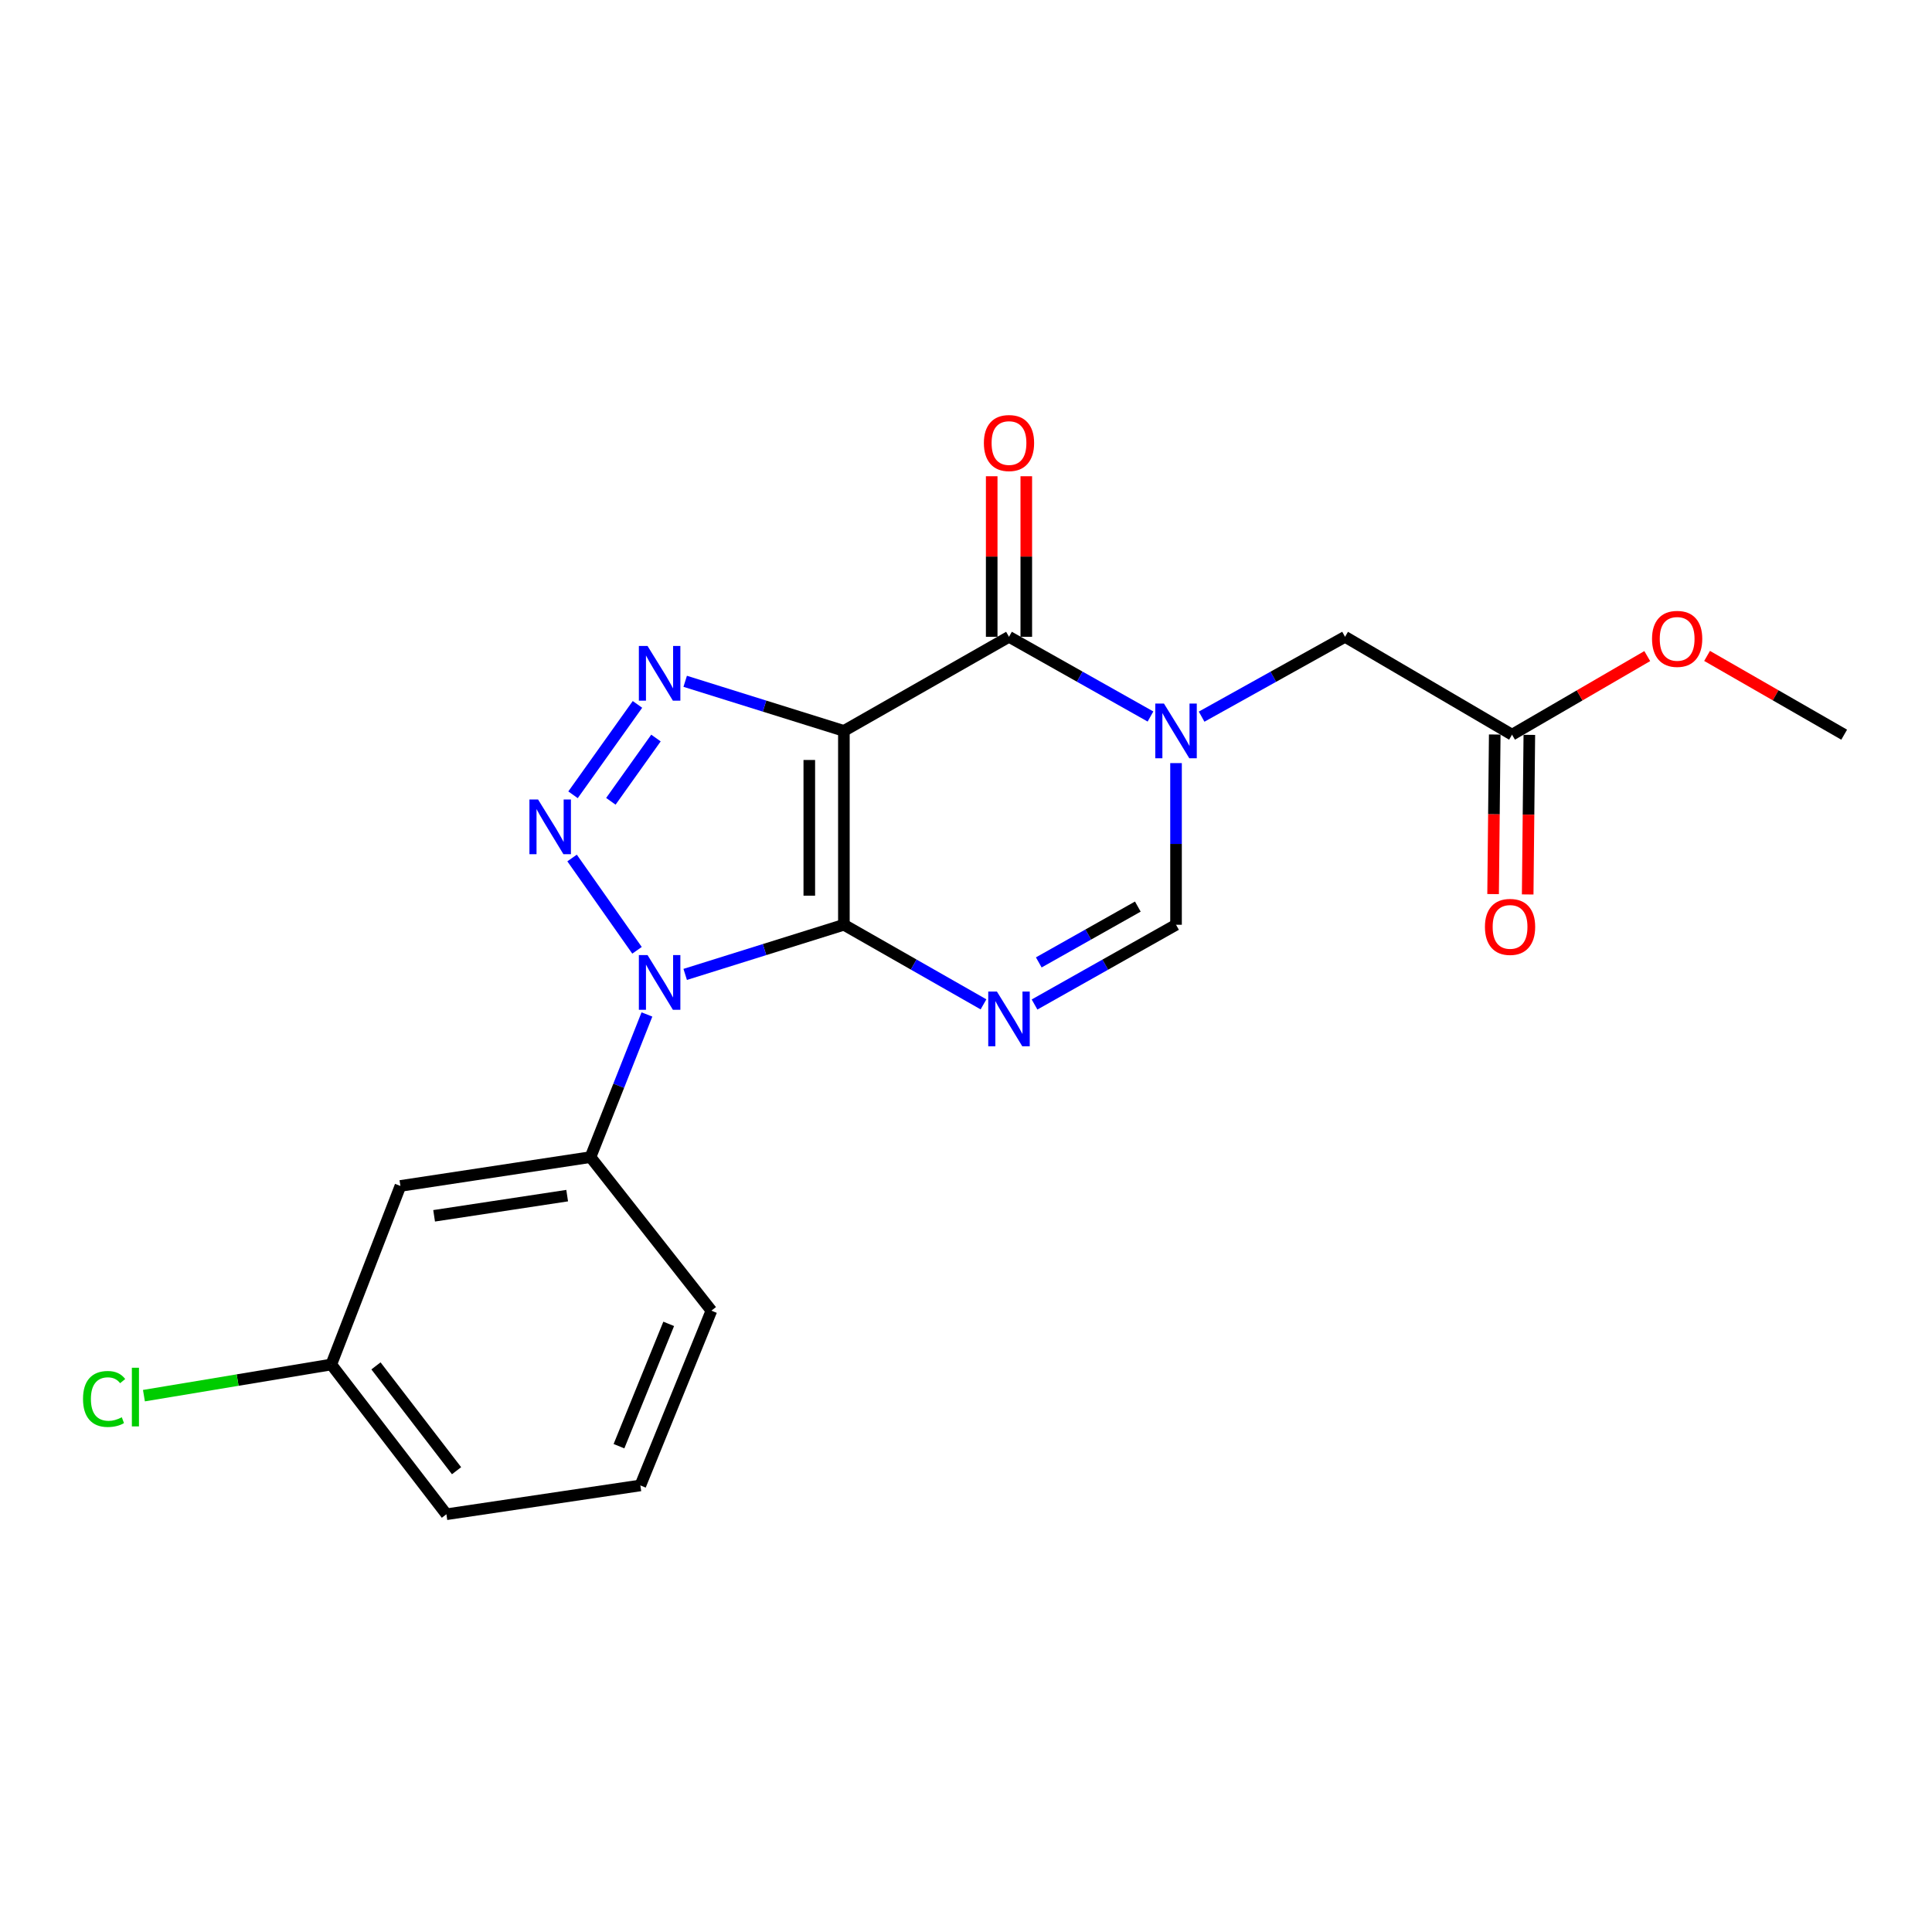<?xml version='1.0' encoding='iso-8859-1'?>
<svg version='1.1' baseProfile='full'
              xmlns='http://www.w3.org/2000/svg'
                      xmlns:rdkit='http://www.rdkit.org/xml'
                      xmlns:xlink='http://www.w3.org/1999/xlink'
                  xml:space='preserve'
width='1000px' height='1000px' viewBox='0 0 1000 1000'>
<!-- END OF HEADER -->
<rect style='opacity:1.0;fill:#FFFFFF;stroke:none' width='1000' height='1000' x='0' y='0'> </rect>
<path class='bond-0' d='M 436.794,478.654 L 436.794,378.312' style='fill:none;fill-rule:evenodd;stroke:#000000;stroke-width:6px;stroke-linecap:butt;stroke-linejoin:miter;stroke-opacity:1' />
<path class='bond-0' d='M 418.89,463.603 L 418.89,393.364' style='fill:none;fill-rule:evenodd;stroke:#000000;stroke-width:6px;stroke-linecap:butt;stroke-linejoin:miter;stroke-opacity:1' />
<path class='bond-1' d='M 436.794,478.654 L 395.724,491.503' style='fill:none;fill-rule:evenodd;stroke:#000000;stroke-width:6px;stroke-linecap:butt;stroke-linejoin:miter;stroke-opacity:1' />
<path class='bond-1' d='M 395.724,491.503 L 354.654,504.352' style='fill:none;fill-rule:evenodd;stroke:#0000FF;stroke-width:6px;stroke-linecap:butt;stroke-linejoin:miter;stroke-opacity:1' />
<path class='bond-4' d='M 436.794,478.654 L 472.925,499.255' style='fill:none;fill-rule:evenodd;stroke:#000000;stroke-width:6px;stroke-linecap:butt;stroke-linejoin:miter;stroke-opacity:1' />
<path class='bond-4' d='M 472.925,499.255 L 509.056,519.856' style='fill:none;fill-rule:evenodd;stroke:#0000FF;stroke-width:6px;stroke-linecap:butt;stroke-linejoin:miter;stroke-opacity:1' />
<path class='bond-3' d='M 436.794,378.312 L 395.724,365.476' style='fill:none;fill-rule:evenodd;stroke:#000000;stroke-width:6px;stroke-linecap:butt;stroke-linejoin:miter;stroke-opacity:1' />
<path class='bond-3' d='M 395.724,365.476 L 354.654,352.64' style='fill:none;fill-rule:evenodd;stroke:#0000FF;stroke-width:6px;stroke-linecap:butt;stroke-linejoin:miter;stroke-opacity:1' />
<path class='bond-5' d='M 436.794,378.312 L 522.255,329.614' style='fill:none;fill-rule:evenodd;stroke:#000000;stroke-width:6px;stroke-linecap:butt;stroke-linejoin:miter;stroke-opacity:1' />
<path class='bond-2' d='M 329.721,491.873 L 296.107,444.099' style='fill:none;fill-rule:evenodd;stroke:#0000FF;stroke-width:6px;stroke-linecap:butt;stroke-linejoin:miter;stroke-opacity:1' />
<path class='bond-8' d='M 334.851,525.085 L 320.244,562.002' style='fill:none;fill-rule:evenodd;stroke:#0000FF;stroke-width:6px;stroke-linecap:butt;stroke-linejoin:miter;stroke-opacity:1' />
<path class='bond-8' d='M 320.244,562.002 L 305.638,598.919' style='fill:none;fill-rule:evenodd;stroke:#000000;stroke-width:6px;stroke-linecap:butt;stroke-linejoin:miter;stroke-opacity:1' />
<path class='bond-21' d='M 296.6,411.386 L 329.948,364.593' style='fill:none;fill-rule:evenodd;stroke:#0000FF;stroke-width:6px;stroke-linecap:butt;stroke-linejoin:miter;stroke-opacity:1' />
<path class='bond-21' d='M 316.182,414.758 L 339.526,382.003' style='fill:none;fill-rule:evenodd;stroke:#0000FF;stroke-width:6px;stroke-linecap:butt;stroke-linejoin:miter;stroke-opacity:1' />
<path class='bond-7' d='M 535.476,519.931 L 572.094,499.292' style='fill:none;fill-rule:evenodd;stroke:#0000FF;stroke-width:6px;stroke-linecap:butt;stroke-linejoin:miter;stroke-opacity:1' />
<path class='bond-7' d='M 572.094,499.292 L 608.711,478.654' style='fill:none;fill-rule:evenodd;stroke:#000000;stroke-width:6px;stroke-linecap:butt;stroke-linejoin:miter;stroke-opacity:1' />
<path class='bond-7' d='M 537.671,498.142 L 563.303,483.695' style='fill:none;fill-rule:evenodd;stroke:#0000FF;stroke-width:6px;stroke-linecap:butt;stroke-linejoin:miter;stroke-opacity:1' />
<path class='bond-7' d='M 563.303,483.695 L 588.935,469.248' style='fill:none;fill-rule:evenodd;stroke:#000000;stroke-width:6px;stroke-linecap:butt;stroke-linejoin:miter;stroke-opacity:1' />
<path class='bond-12' d='M 531.207,329.614 L 531.207,288.058' style='fill:none;fill-rule:evenodd;stroke:#000000;stroke-width:6px;stroke-linecap:butt;stroke-linejoin:miter;stroke-opacity:1' />
<path class='bond-12' d='M 531.207,288.058 L 531.207,246.502' style='fill:none;fill-rule:evenodd;stroke:#FF0000;stroke-width:6px;stroke-linecap:butt;stroke-linejoin:miter;stroke-opacity:1' />
<path class='bond-12' d='M 513.303,329.614 L 513.303,288.058' style='fill:none;fill-rule:evenodd;stroke:#000000;stroke-width:6px;stroke-linecap:butt;stroke-linejoin:miter;stroke-opacity:1' />
<path class='bond-12' d='M 513.303,288.058 L 513.303,246.502' style='fill:none;fill-rule:evenodd;stroke:#FF0000;stroke-width:6px;stroke-linecap:butt;stroke-linejoin:miter;stroke-opacity:1' />
<path class='bond-22' d='M 522.255,329.614 L 558.873,350.24' style='fill:none;fill-rule:evenodd;stroke:#000000;stroke-width:6px;stroke-linecap:butt;stroke-linejoin:miter;stroke-opacity:1' />
<path class='bond-22' d='M 558.873,350.24 L 595.491,370.865' style='fill:none;fill-rule:evenodd;stroke:#0000FF;stroke-width:6px;stroke-linecap:butt;stroke-linejoin:miter;stroke-opacity:1' />
<path class='bond-6' d='M 608.711,394.981 L 608.711,436.817' style='fill:none;fill-rule:evenodd;stroke:#0000FF;stroke-width:6px;stroke-linecap:butt;stroke-linejoin:miter;stroke-opacity:1' />
<path class='bond-6' d='M 608.711,436.817 L 608.711,478.654' style='fill:none;fill-rule:evenodd;stroke:#000000;stroke-width:6px;stroke-linecap:butt;stroke-linejoin:miter;stroke-opacity:1' />
<path class='bond-9' d='M 621.954,370.94 L 659.073,350.277' style='fill:none;fill-rule:evenodd;stroke:#0000FF;stroke-width:6px;stroke-linecap:butt;stroke-linejoin:miter;stroke-opacity:1' />
<path class='bond-9' d='M 659.073,350.277 L 696.192,329.614' style='fill:none;fill-rule:evenodd;stroke:#000000;stroke-width:6px;stroke-linecap:butt;stroke-linejoin:miter;stroke-opacity:1' />
<path class='bond-10' d='M 305.638,598.919 L 207.255,613.838' style='fill:none;fill-rule:evenodd;stroke:#000000;stroke-width:6px;stroke-linecap:butt;stroke-linejoin:miter;stroke-opacity:1' />
<path class='bond-10' d='M 293.565,618.858 L 224.697,629.302' style='fill:none;fill-rule:evenodd;stroke:#000000;stroke-width:6px;stroke-linecap:butt;stroke-linejoin:miter;stroke-opacity:1' />
<path class='bond-17' d='M 305.638,598.919 L 368.222,678.402' style='fill:none;fill-rule:evenodd;stroke:#000000;stroke-width:6px;stroke-linecap:butt;stroke-linejoin:miter;stroke-opacity:1' />
<path class='bond-11' d='M 696.192,329.614 L 782.628,380.272' style='fill:none;fill-rule:evenodd;stroke:#000000;stroke-width:6px;stroke-linecap:butt;stroke-linejoin:miter;stroke-opacity:1' />
<path class='bond-14' d='M 207.255,613.838 L 171.467,706.263' style='fill:none;fill-rule:evenodd;stroke:#000000;stroke-width:6px;stroke-linecap:butt;stroke-linejoin:miter;stroke-opacity:1' />
<path class='bond-13' d='M 773.676,380.18 L 773.251,421.48' style='fill:none;fill-rule:evenodd;stroke:#000000;stroke-width:6px;stroke-linecap:butt;stroke-linejoin:miter;stroke-opacity:1' />
<path class='bond-13' d='M 773.251,421.48 L 772.825,462.781' style='fill:none;fill-rule:evenodd;stroke:#FF0000;stroke-width:6px;stroke-linecap:butt;stroke-linejoin:miter;stroke-opacity:1' />
<path class='bond-13' d='M 791.579,380.364 L 791.154,421.665' style='fill:none;fill-rule:evenodd;stroke:#000000;stroke-width:6px;stroke-linecap:butt;stroke-linejoin:miter;stroke-opacity:1' />
<path class='bond-13' d='M 791.154,421.665 L 790.728,462.965' style='fill:none;fill-rule:evenodd;stroke:#FF0000;stroke-width:6px;stroke-linecap:butt;stroke-linejoin:miter;stroke-opacity:1' />
<path class='bond-15' d='M 782.628,380.272 L 817.623,359.931' style='fill:none;fill-rule:evenodd;stroke:#000000;stroke-width:6px;stroke-linecap:butt;stroke-linejoin:miter;stroke-opacity:1' />
<path class='bond-15' d='M 817.623,359.931 L 852.618,339.591' style='fill:none;fill-rule:evenodd;stroke:#FF0000;stroke-width:6px;stroke-linecap:butt;stroke-linejoin:miter;stroke-opacity:1' />
<path class='bond-16' d='M 171.467,706.263 L 122.984,714.326' style='fill:none;fill-rule:evenodd;stroke:#000000;stroke-width:6px;stroke-linecap:butt;stroke-linejoin:miter;stroke-opacity:1' />
<path class='bond-16' d='M 122.984,714.326 L 74.501,722.389' style='fill:none;fill-rule:evenodd;stroke:#00CC00;stroke-width:6px;stroke-linecap:butt;stroke-linejoin:miter;stroke-opacity:1' />
<path class='bond-23' d='M 171.467,706.263 L 231.058,783.777' style='fill:none;fill-rule:evenodd;stroke:#000000;stroke-width:6px;stroke-linecap:butt;stroke-linejoin:miter;stroke-opacity:1' />
<path class='bond-23' d='M 194.6,706.978 L 236.313,761.237' style='fill:none;fill-rule:evenodd;stroke:#000000;stroke-width:6px;stroke-linecap:butt;stroke-linejoin:miter;stroke-opacity:1' />
<path class='bond-20' d='M 883.582,339.5 L 919.064,359.886' style='fill:none;fill-rule:evenodd;stroke:#FF0000;stroke-width:6px;stroke-linecap:butt;stroke-linejoin:miter;stroke-opacity:1' />
<path class='bond-20' d='M 919.064,359.886 L 954.545,380.272' style='fill:none;fill-rule:evenodd;stroke:#000000;stroke-width:6px;stroke-linecap:butt;stroke-linejoin:miter;stroke-opacity:1' />
<path class='bond-18' d='M 368.222,678.402 L 331.449,768.857' style='fill:none;fill-rule:evenodd;stroke:#000000;stroke-width:6px;stroke-linecap:butt;stroke-linejoin:miter;stroke-opacity:1' />
<path class='bond-18' d='M 346.12,685.228 L 320.379,748.546' style='fill:none;fill-rule:evenodd;stroke:#000000;stroke-width:6px;stroke-linecap:butt;stroke-linejoin:miter;stroke-opacity:1' />
<path class='bond-19' d='M 331.449,768.857 L 231.058,783.777' style='fill:none;fill-rule:evenodd;stroke:#000000;stroke-width:6px;stroke-linecap:butt;stroke-linejoin:miter;stroke-opacity:1' />
<path  class='atom-2' d='M 335.156 494.334
L 344.436 509.334
Q 345.356 510.814, 346.836 513.494
Q 348.316 516.174, 348.396 516.334
L 348.396 494.334
L 352.156 494.334
L 352.156 522.654
L 348.276 522.654
L 338.316 506.254
Q 337.156 504.334, 335.916 502.134
Q 334.716 499.934, 334.356 499.254
L 334.356 522.654
L 330.676 522.654
L 330.676 494.334
L 335.156 494.334
' fill='#0000FF'/>
<path  class='atom-3' d='M 278.509 413.826
L 287.789 428.826
Q 288.709 430.306, 290.189 432.986
Q 291.669 435.666, 291.749 435.826
L 291.749 413.826
L 295.509 413.826
L 295.509 442.146
L 291.629 442.146
L 281.669 425.746
Q 280.509 423.826, 279.269 421.626
Q 278.069 419.426, 277.709 418.746
L 277.709 442.146
L 274.029 442.146
L 274.029 413.826
L 278.509 413.826
' fill='#0000FF'/>
<path  class='atom-4' d='M 335.156 334.342
L 344.436 349.342
Q 345.356 350.822, 346.836 353.502
Q 348.316 356.182, 348.396 356.342
L 348.396 334.342
L 352.156 334.342
L 352.156 362.662
L 348.276 362.662
L 338.316 346.262
Q 337.156 344.342, 335.916 342.142
Q 334.716 339.942, 334.356 339.262
L 334.356 362.662
L 330.676 362.662
L 330.676 334.342
L 335.156 334.342
' fill='#0000FF'/>
<path  class='atom-5' d='M 515.995 513.222
L 525.275 528.222
Q 526.195 529.702, 527.675 532.382
Q 529.155 535.062, 529.235 535.222
L 529.235 513.222
L 532.995 513.222
L 532.995 541.542
L 529.115 541.542
L 519.155 525.142
Q 517.995 523.222, 516.755 521.022
Q 515.555 518.822, 515.195 518.142
L 515.195 541.542
L 511.515 541.542
L 511.515 513.222
L 515.995 513.222
' fill='#0000FF'/>
<path  class='atom-7' d='M 602.451 364.152
L 611.731 379.152
Q 612.651 380.632, 614.131 383.312
Q 615.611 385.992, 615.691 386.152
L 615.691 364.152
L 619.451 364.152
L 619.451 392.472
L 615.571 392.472
L 605.611 376.072
Q 604.451 374.152, 603.211 371.952
Q 602.011 369.752, 601.651 369.072
L 601.651 392.472
L 597.971 392.472
L 597.971 364.152
L 602.451 364.152
' fill='#0000FF'/>
<path  class='atom-13' d='M 509.255 229.312
Q 509.255 222.512, 512.615 218.712
Q 515.975 214.912, 522.255 214.912
Q 528.535 214.912, 531.895 218.712
Q 535.255 222.512, 535.255 229.312
Q 535.255 236.192, 531.855 240.112
Q 528.455 243.992, 522.255 243.992
Q 516.015 243.992, 512.615 240.112
Q 509.255 236.232, 509.255 229.312
M 522.255 240.792
Q 526.575 240.792, 528.895 237.912
Q 531.255 234.992, 531.255 229.312
Q 531.255 223.752, 528.895 220.952
Q 526.575 218.112, 522.255 218.112
Q 517.935 218.112, 515.575 220.912
Q 513.255 223.712, 513.255 229.312
Q 513.255 235.032, 515.575 237.912
Q 517.935 240.792, 522.255 240.792
' fill='#FF0000'/>
<path  class='atom-14' d='M 768.603 479.758
Q 768.603 472.958, 771.963 469.158
Q 775.323 465.358, 781.603 465.358
Q 787.883 465.358, 791.243 469.158
Q 794.603 472.958, 794.603 479.758
Q 794.603 486.638, 791.203 490.558
Q 787.803 494.438, 781.603 494.438
Q 775.363 494.438, 771.963 490.558
Q 768.603 486.678, 768.603 479.758
M 781.603 491.238
Q 785.923 491.238, 788.243 488.358
Q 790.603 485.438, 790.603 479.758
Q 790.603 474.198, 788.243 471.398
Q 785.923 468.558, 781.603 468.558
Q 777.283 468.558, 774.923 471.358
Q 772.603 474.158, 772.603 479.758
Q 772.603 485.478, 774.923 488.358
Q 777.283 491.238, 781.603 491.238
' fill='#FF0000'/>
<path  class='atom-16' d='M 855.089 330.678
Q 855.089 323.878, 858.449 320.078
Q 861.809 316.278, 868.089 316.278
Q 874.369 316.278, 877.729 320.078
Q 881.089 323.878, 881.089 330.678
Q 881.089 337.558, 877.689 341.478
Q 874.289 345.358, 868.089 345.358
Q 861.849 345.358, 858.449 341.478
Q 855.089 337.598, 855.089 330.678
M 868.089 342.158
Q 872.409 342.158, 874.729 339.278
Q 877.089 336.358, 877.089 330.678
Q 877.089 325.118, 874.729 322.318
Q 872.409 319.478, 868.089 319.478
Q 863.769 319.478, 861.409 322.278
Q 859.089 325.078, 859.089 330.678
Q 859.089 336.398, 861.409 339.278
Q 863.769 342.158, 868.089 342.158
' fill='#FF0000'/>
<path  class='atom-17' d='M 42.971 724.102
Q 42.971 717.062, 46.251 713.382
Q 49.571 709.662, 55.851 709.662
Q 61.691 709.662, 64.811 713.782
L 62.171 715.942
Q 59.891 712.942, 55.851 712.942
Q 51.571 712.942, 49.291 715.822
Q 47.051 718.662, 47.051 724.102
Q 47.051 729.702, 49.371 732.582
Q 51.731 735.462, 56.291 735.462
Q 59.411 735.462, 63.051 733.582
L 64.171 736.582
Q 62.691 737.542, 60.451 738.102
Q 58.211 738.662, 55.731 738.662
Q 49.571 738.662, 46.251 734.902
Q 42.971 731.142, 42.971 724.102
' fill='#00CC00'/>
<path  class='atom-17' d='M 68.251 707.942
L 71.931 707.942
L 71.931 738.302
L 68.251 738.302
L 68.251 707.942
' fill='#00CC00'/>
</svg>
